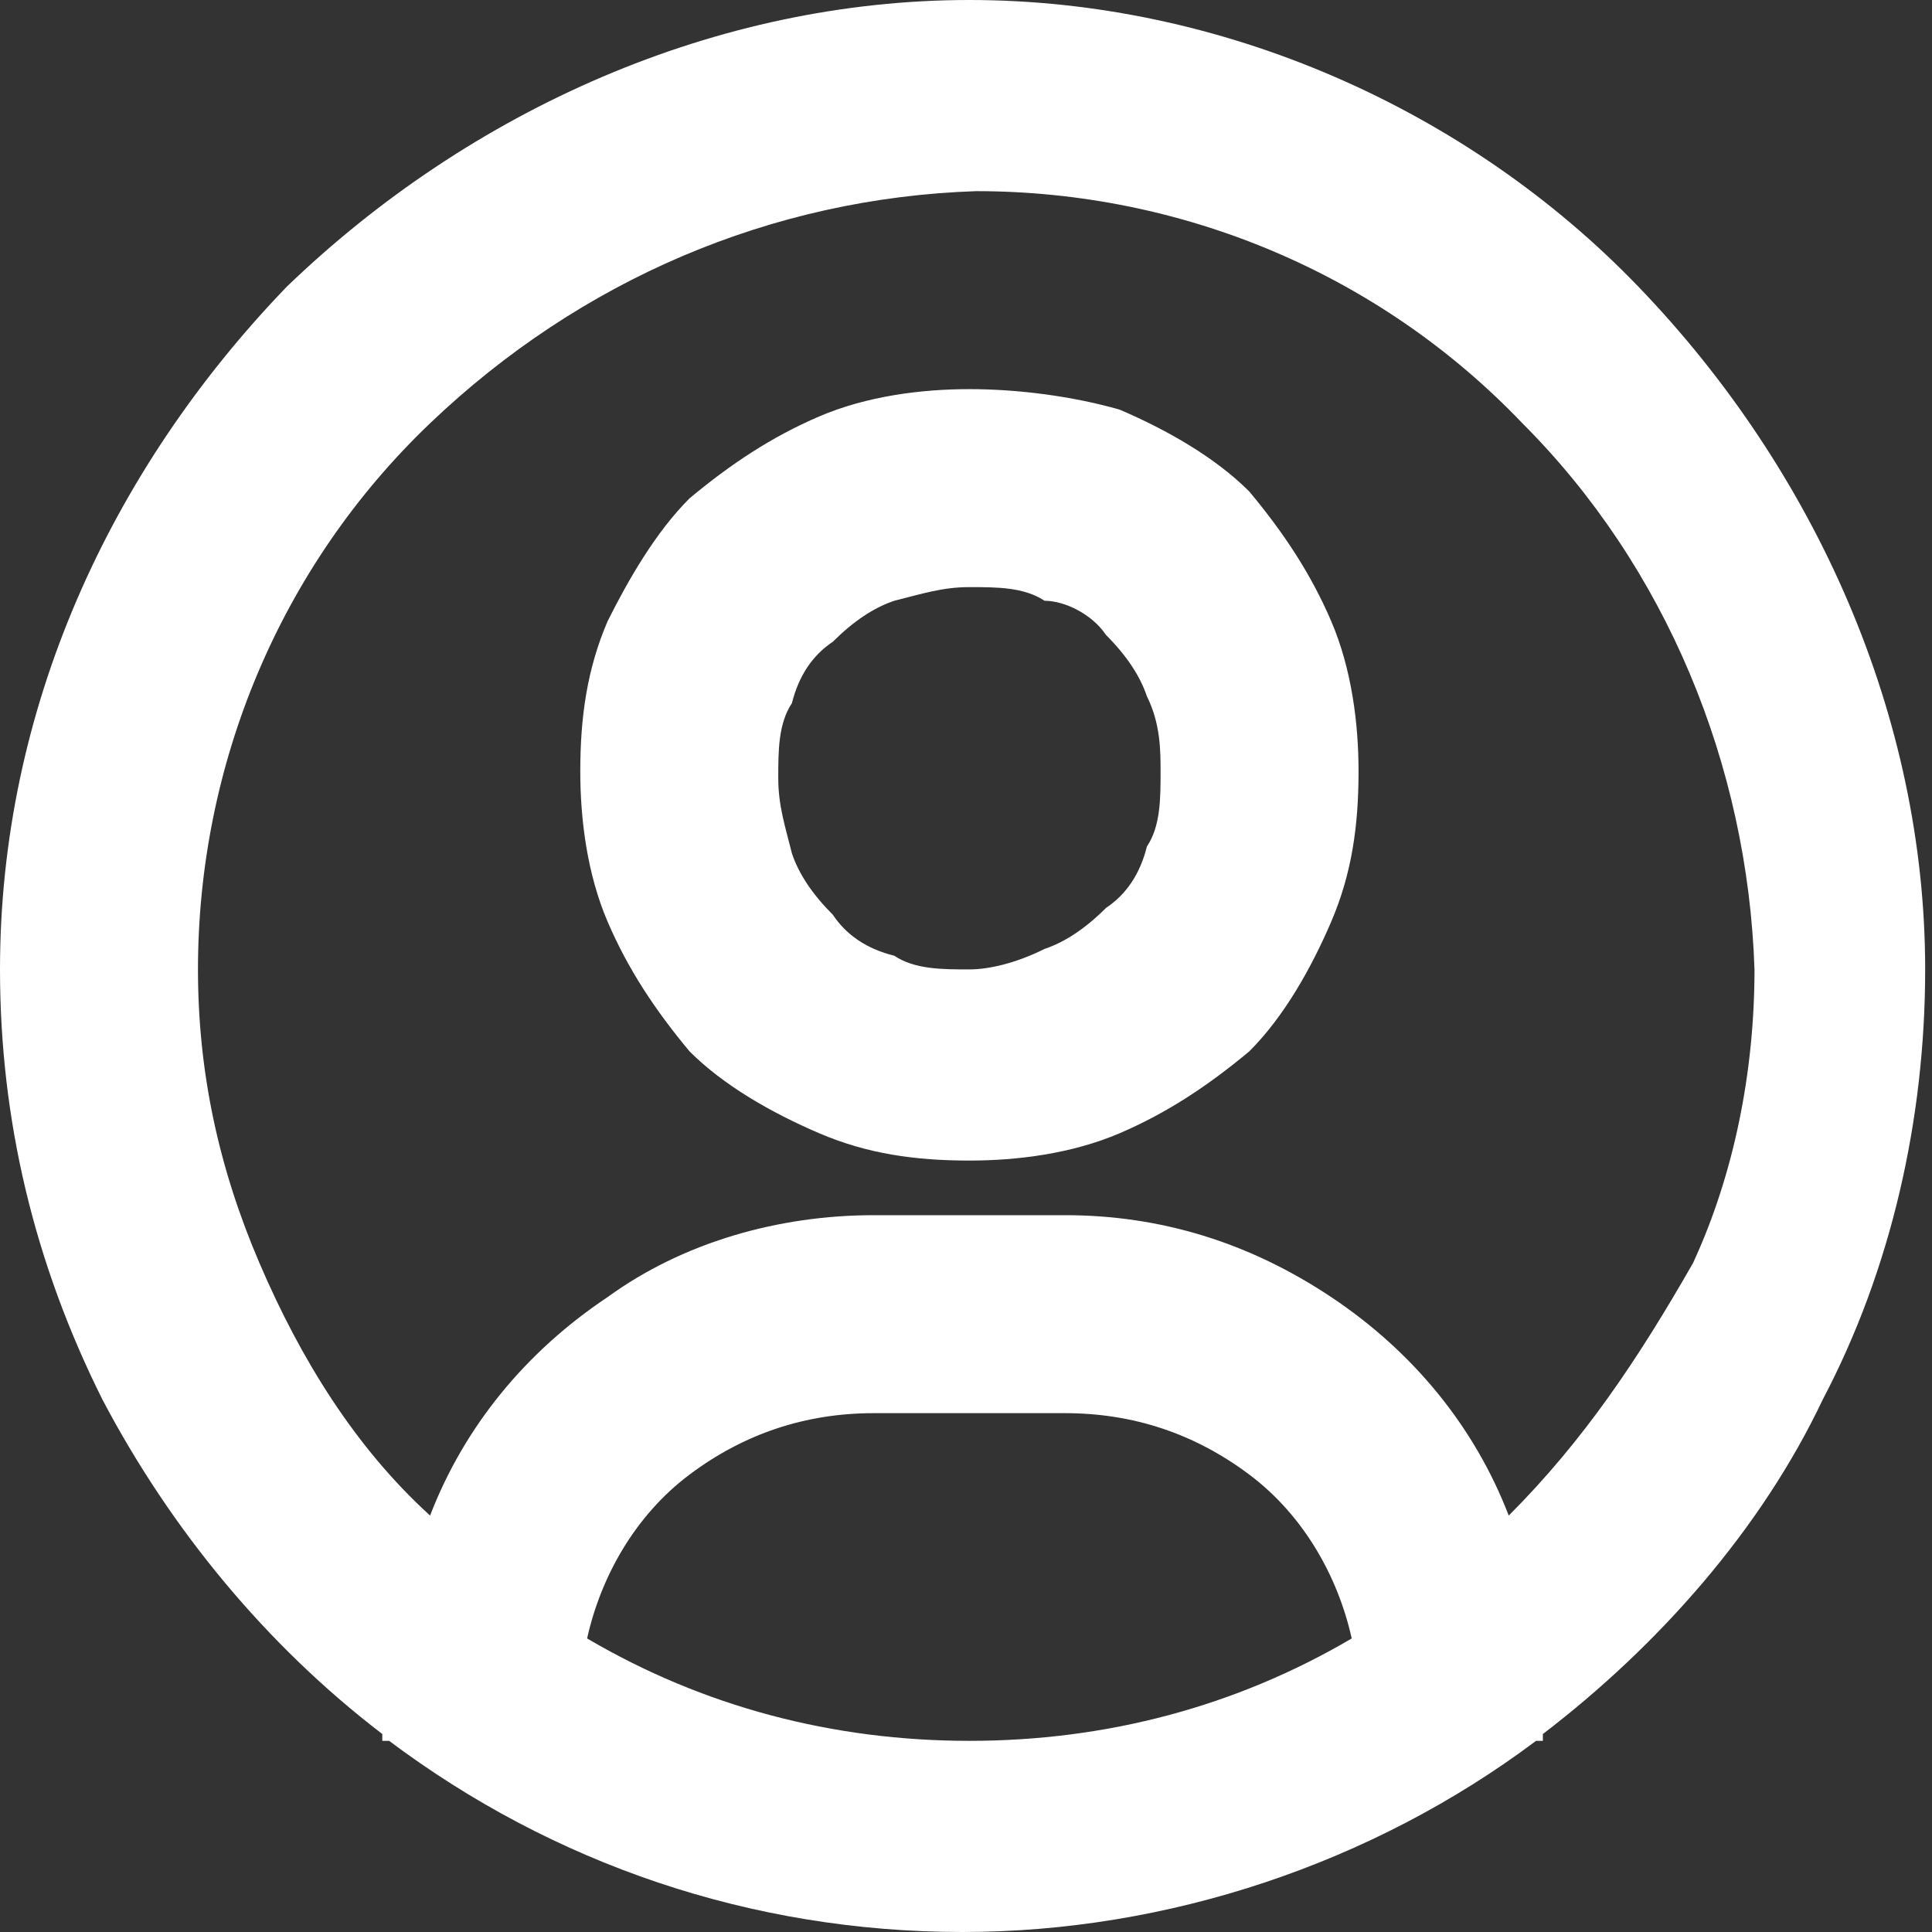 <?xml version="1.0" encoding="utf-8"?>
<!-- Generator: Adobe Illustrator 27.0.0, SVG Export Plug-In . SVG Version: 6.00 Build 0)  -->
<svg version="1.1" id="Layer_1" xmlns="http://www.w3.org/2000/svg" xmlns:xlink="http://www.w3.org/1999/xlink" x="0px" y="0px"
	 viewBox="0 0 28.3 28.3" style="enable-background:new 0 0 28.3 28.3;" xml:space="preserve">
<rect x="0" y="0" width="28.3" height="28.3" fill="#333333" stroke="none"/>
<style type="text/css">
	.st0{fill:#FFFFFF;}
</style>
<path class="st0" d="M14.2,0c-3.7,0-7.3,1.6-10,4.2C1.6,6.9,0,10.4,0,14.2c0,2.2,0.5,4.3,1.5,6.3c1,1.9,2.4,3.6,4.1,4.9v0.1h0.1
	c2.4,1.8,5.3,2.8,8.4,2.8c3,0,6-1,8.4-2.8h0.1v-0.1c1.7-1.3,3.2-3,4.1-4.9c1-1.9,1.5-4.1,1.5-6.3c0-3.7-1.6-7.3-4.2-10
	C21.5,1.6,17.9,0,14.2,0z M8.6,24c0.2-0.9,0.7-1.8,1.5-2.4c0.8-0.6,1.7-0.9,2.7-0.9h2.8c1,0,1.9,0.3,2.7,0.9
	c0.8,0.6,1.3,1.5,1.5,2.4c-1.7,1-3.6,1.5-5.6,1.5C12.2,25.5,10.3,25,8.6,24z M22.1,22.2c-0.5-1.3-1.4-2.4-2.6-3.2
	c-1.2-0.8-2.5-1.2-3.9-1.2h-2.8c-1.4,0-2.8,0.4-3.9,1.2c-1.2,0.8-2.1,1.9-2.6,3.2c-1.1-1-1.9-2.3-2.5-3.7c-0.6-1.4-0.9-2.8-0.9-4.3
	c0-3,1.2-5.9,3.4-8s5-3.3,8-3.4c3,0,5.9,1.2,8,3.4c2.1,2.1,3.3,5,3.4,8c0,1.5-0.3,3-0.9,4.3C24,19.9,23.2,21.1,22.1,22.2z M14.2,5.7
	c-0.7,0-1.5,0.1-2.2,0.4c-0.7,0.3-1.3,0.7-1.9,1.2C9.6,7.8,9.2,8.5,8.9,9.1c-0.3,0.7-0.4,1.4-0.4,2.2c0,0.7,0.1,1.5,0.4,2.2
	c0.3,0.7,0.7,1.3,1.2,1.9c0.5,0.5,1.2,0.9,1.9,1.2c0.7,0.3,1.4,0.4,2.2,0.4c0.7,0,1.5-0.1,2.2-0.4c0.7-0.3,1.3-0.7,1.9-1.2
	c0.5-0.5,0.9-1.2,1.2-1.9c0.3-0.7,0.4-1.4,0.4-2.2c0-0.7-0.1-1.5-0.4-2.2c-0.3-0.7-0.7-1.3-1.2-1.9c-0.5-0.5-1.2-0.9-1.9-1.2
	C15.7,5.8,14.9,5.7,14.2,5.7z M14.2,14.2c-0.4,0-0.8,0-1.1-0.2c-0.4-0.1-0.7-0.3-0.9-0.6c-0.3-0.3-0.5-0.6-0.6-0.9
	c-0.1-0.4-0.2-0.7-0.2-1.1c0-0.4,0-0.8,0.2-1.1c0.1-0.4,0.3-0.7,0.6-0.9c0.3-0.3,0.6-0.5,0.9-0.6c0.4-0.1,0.7-0.2,1.1-0.2
	c0.4,0,0.8,0,1.1,0.2C15.6,8.8,16,9,16.2,9.3c0.3,0.3,0.5,0.6,0.6,0.9C17,10.6,17,11,17,11.3c0,0.4,0,0.8-0.2,1.1
	c-0.1,0.4-0.3,0.7-0.6,0.9c-0.3,0.3-0.6,0.5-0.9,0.6C14.9,14.1,14.5,14.2,14.2,14.2z"/>
</svg>
